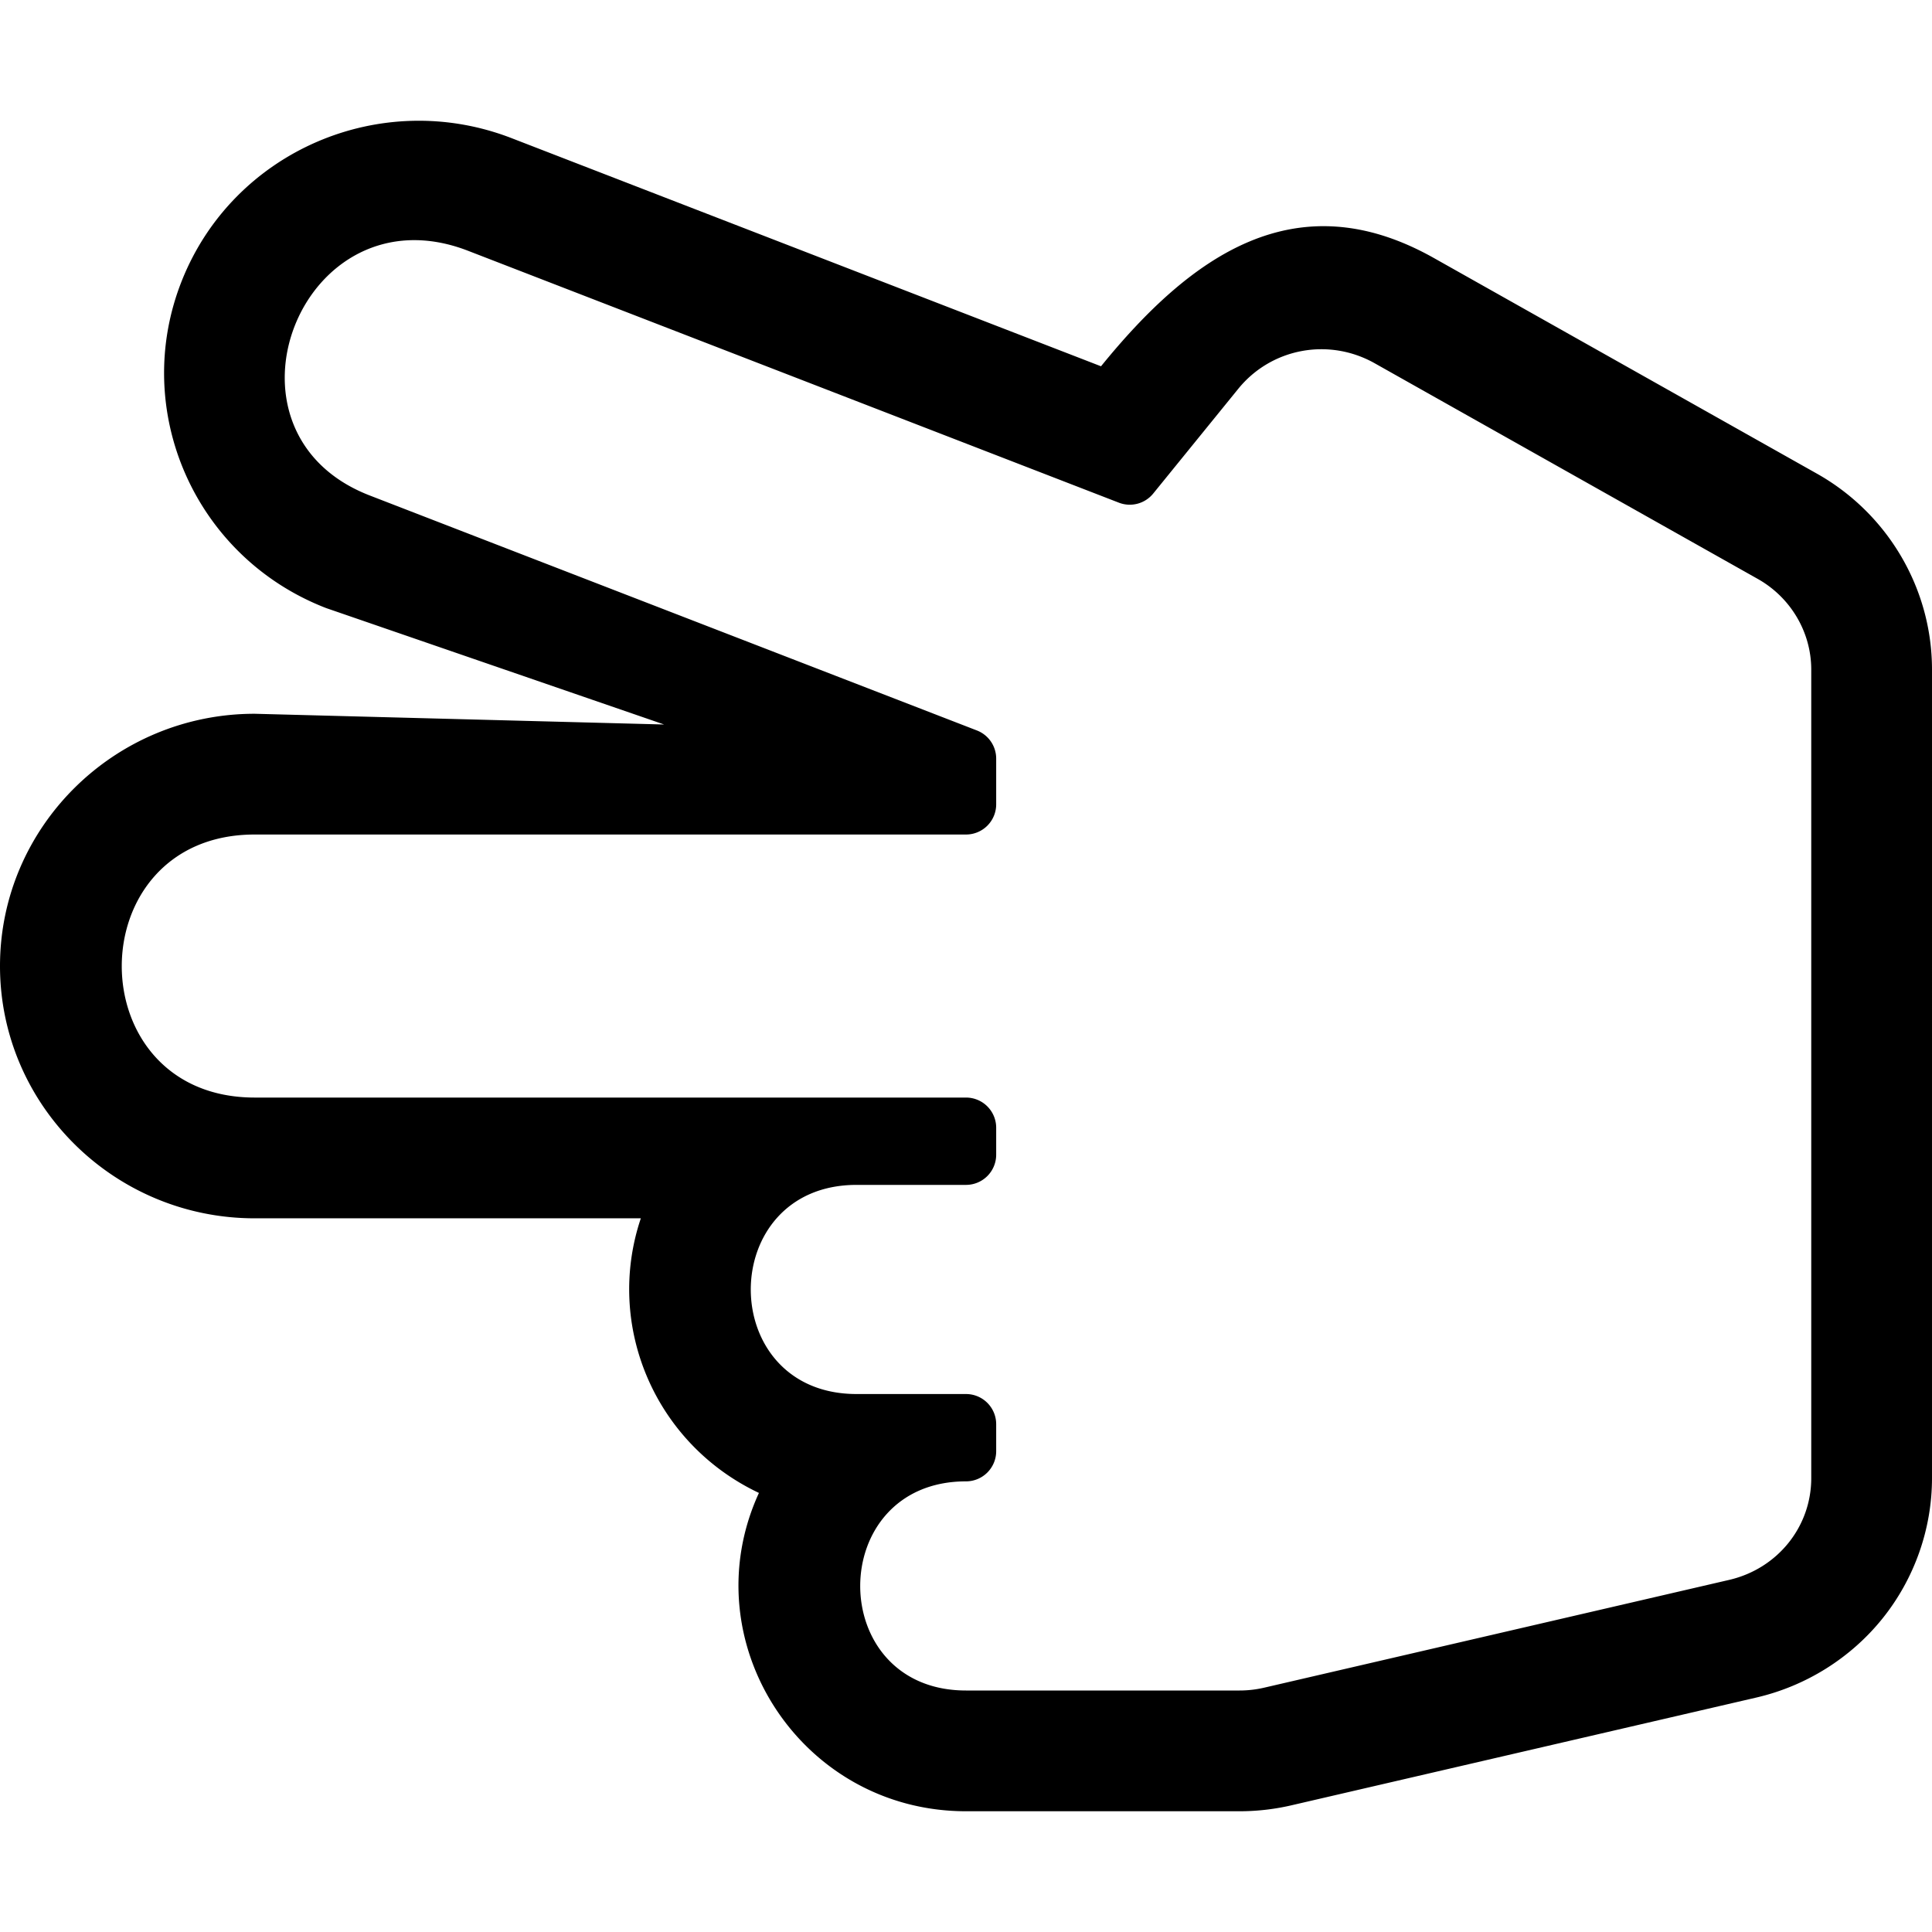 <svg xmlns="http://www.w3.org/2000/svg" viewBox="0 0 512 512"><path d="M256 480h72.5c4.615 0 9.232-.528 13.722-1.569l123.25-28.57c13.133-3.044 24.995-10.478 33.4-20.933 8.466-10.531 13.128-23.746 13.128-37.21V177.445c0-21.438-11.684-41.333-30.492-51.92l-101.5-57.139c-36.681-20.651-64.548-.478-88.228 28.683l-156.211-60.46c-34.639-13.405-73.672 3.411-87.35 37.709-13.696 34.345 3.326 73.326 38.212 86.829L176 192l-108.5-2.843c-37.22 0-67.5 29.991-67.5 66.855s30.28 66.854 67.5 66.854h102.327c-9.558 28.393 3.681 59.705 31.297 72.775C183.12 434.864 212.126 480 256 480zM364.311 96.271l101.5 57.14c8.753 4.927 14.189 14.137 14.189 24.035v214.272c0 12.91-8.945 24.001-21.754 26.97l-123.25 28.57a28.843 28.843 0 0 1-6.496.742H256c-37.41 0-37.35-55.424 0-55.424a8 8 0 0 0 8-8v-7.143a8 8 0 0 0-8-8h-29c-37.41 0-37.351-55.425 0-55.425h29a8 8 0 0 0 8-8v-7.143a8 8 0 0 0-8-8H67.5c-47.021 0-46.929-69.709 0-69.709H256a8 8 0 0 0 8-8V201.04a8 8 0 0 0-5.112-7.461L97.981 131.305c-43.579-16.867-17.902-81.857 26.037-64.852l172.497 66.761a8.002 8.002 0 0 0 9.098-2.418l22.54-27.757c8.76-10.785 23.966-13.632 36.158-6.768z"/></svg>
<!--
Font Awesome Pro 5.5.0 by @fontawesome - https://fontawesome.com
License - https://fontawesome.com/license (Commercial License)
-->
